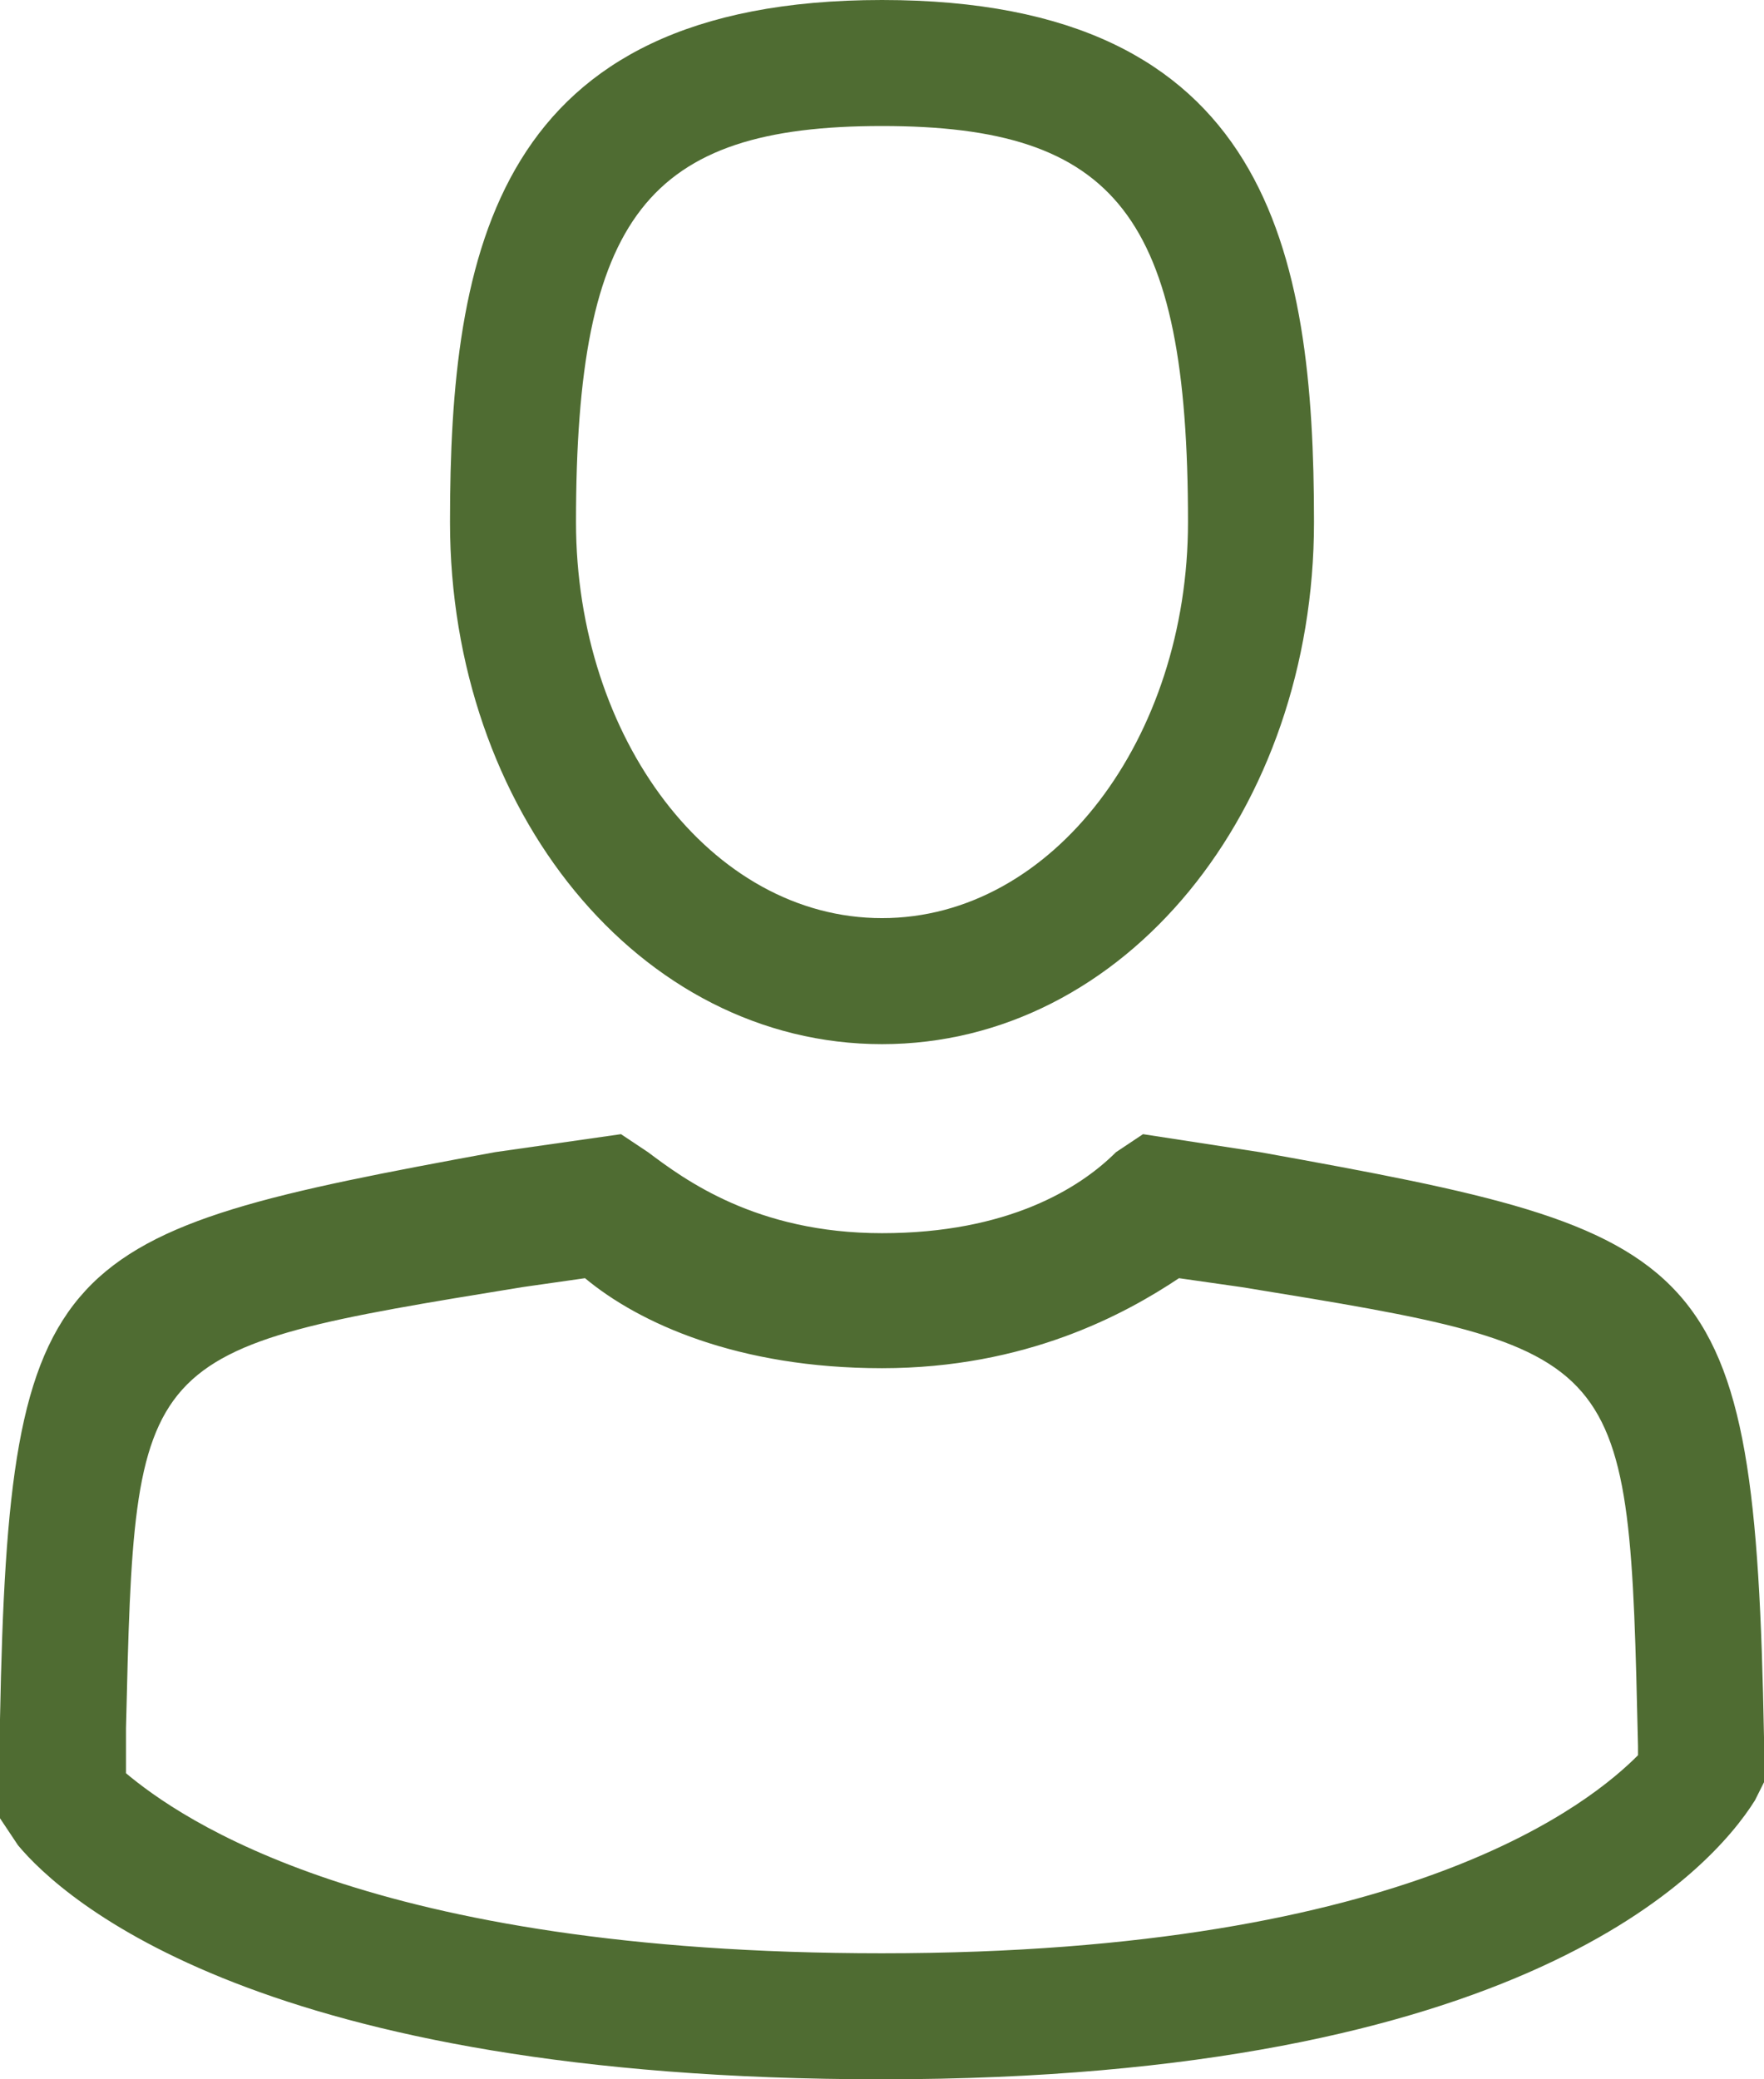 <?xml version="1.0" encoding="utf-8"?>
<!-- Generator: Adobe Illustrator 18.0.0, SVG Export Plug-In . SVG Version: 6.00 Build 0)  -->
<!DOCTYPE svg PUBLIC "-//W3C//DTD SVG 1.1//EN" "http://www.w3.org/Graphics/SVG/1.1/DTD/svg11.dtd">
<svg version="1.1" id="Layer_1" xmlns="http://www.w3.org/2000/svg" xmlns:xlink="http://www.w3.org/1999/xlink" x="0px" y="0px"
	 viewBox="0 0 19.6 23.1" enable-background="new 0 0 19.6 23.1" xml:space="preserve">
<g>
	<g>
		<path fill="#4F6C32" d="M9.8,11.6C7.1,11.6,5,9,5,5.8C5,2.8,5.5,0,9.8,0c4.3,0,4.8,2.8,4.8,5.8C14.6,9,12.5,11.6,9.8,11.6z
			 M9.8,1.4c-2.6,0-3.4,1-3.4,4.4c0,2.4,1.5,4.4,3.4,4.4c1.9,0,3.4-2,3.4-4.4C13.2,2.4,12.4,1.4,9.8,1.4z"/>
	</g>
	<g>
		<path fill="#4F6C32" d="M9.8,23.1c-6.9,0-9.1-2-9.6-2.6L0,20.2l0-1.1c0.1-5.2,0.6-5.4,5.5-6.3l1.4-0.2l0.3,0.2
			c0.4,0.3,1.2,0.9,2.6,0.9c1.4,0,2.2-0.5,2.6-0.9l0.3-0.2l1.3,0.2c5,0.9,5.5,1.1,5.6,6.5l0,0.5L19.5,20C19,20.8,16.9,23.1,9.8,23.1
			z M1.4,19.7c0.6,0.5,2.7,2,8.4,2c5.9,0,7.9-1.7,8.4-2.2l0-0.1c-0.1-4.4-0.1-4.4-4.4-5.1l-0.7-0.1c-0.6,0.4-1.7,1-3.3,1
			c-1.6,0-2.7-0.5-3.3-1l-0.7,0.1C1.5,15,1.5,15,1.4,19.2L1.4,19.7z"/>
	</g>
</g>
</svg>
